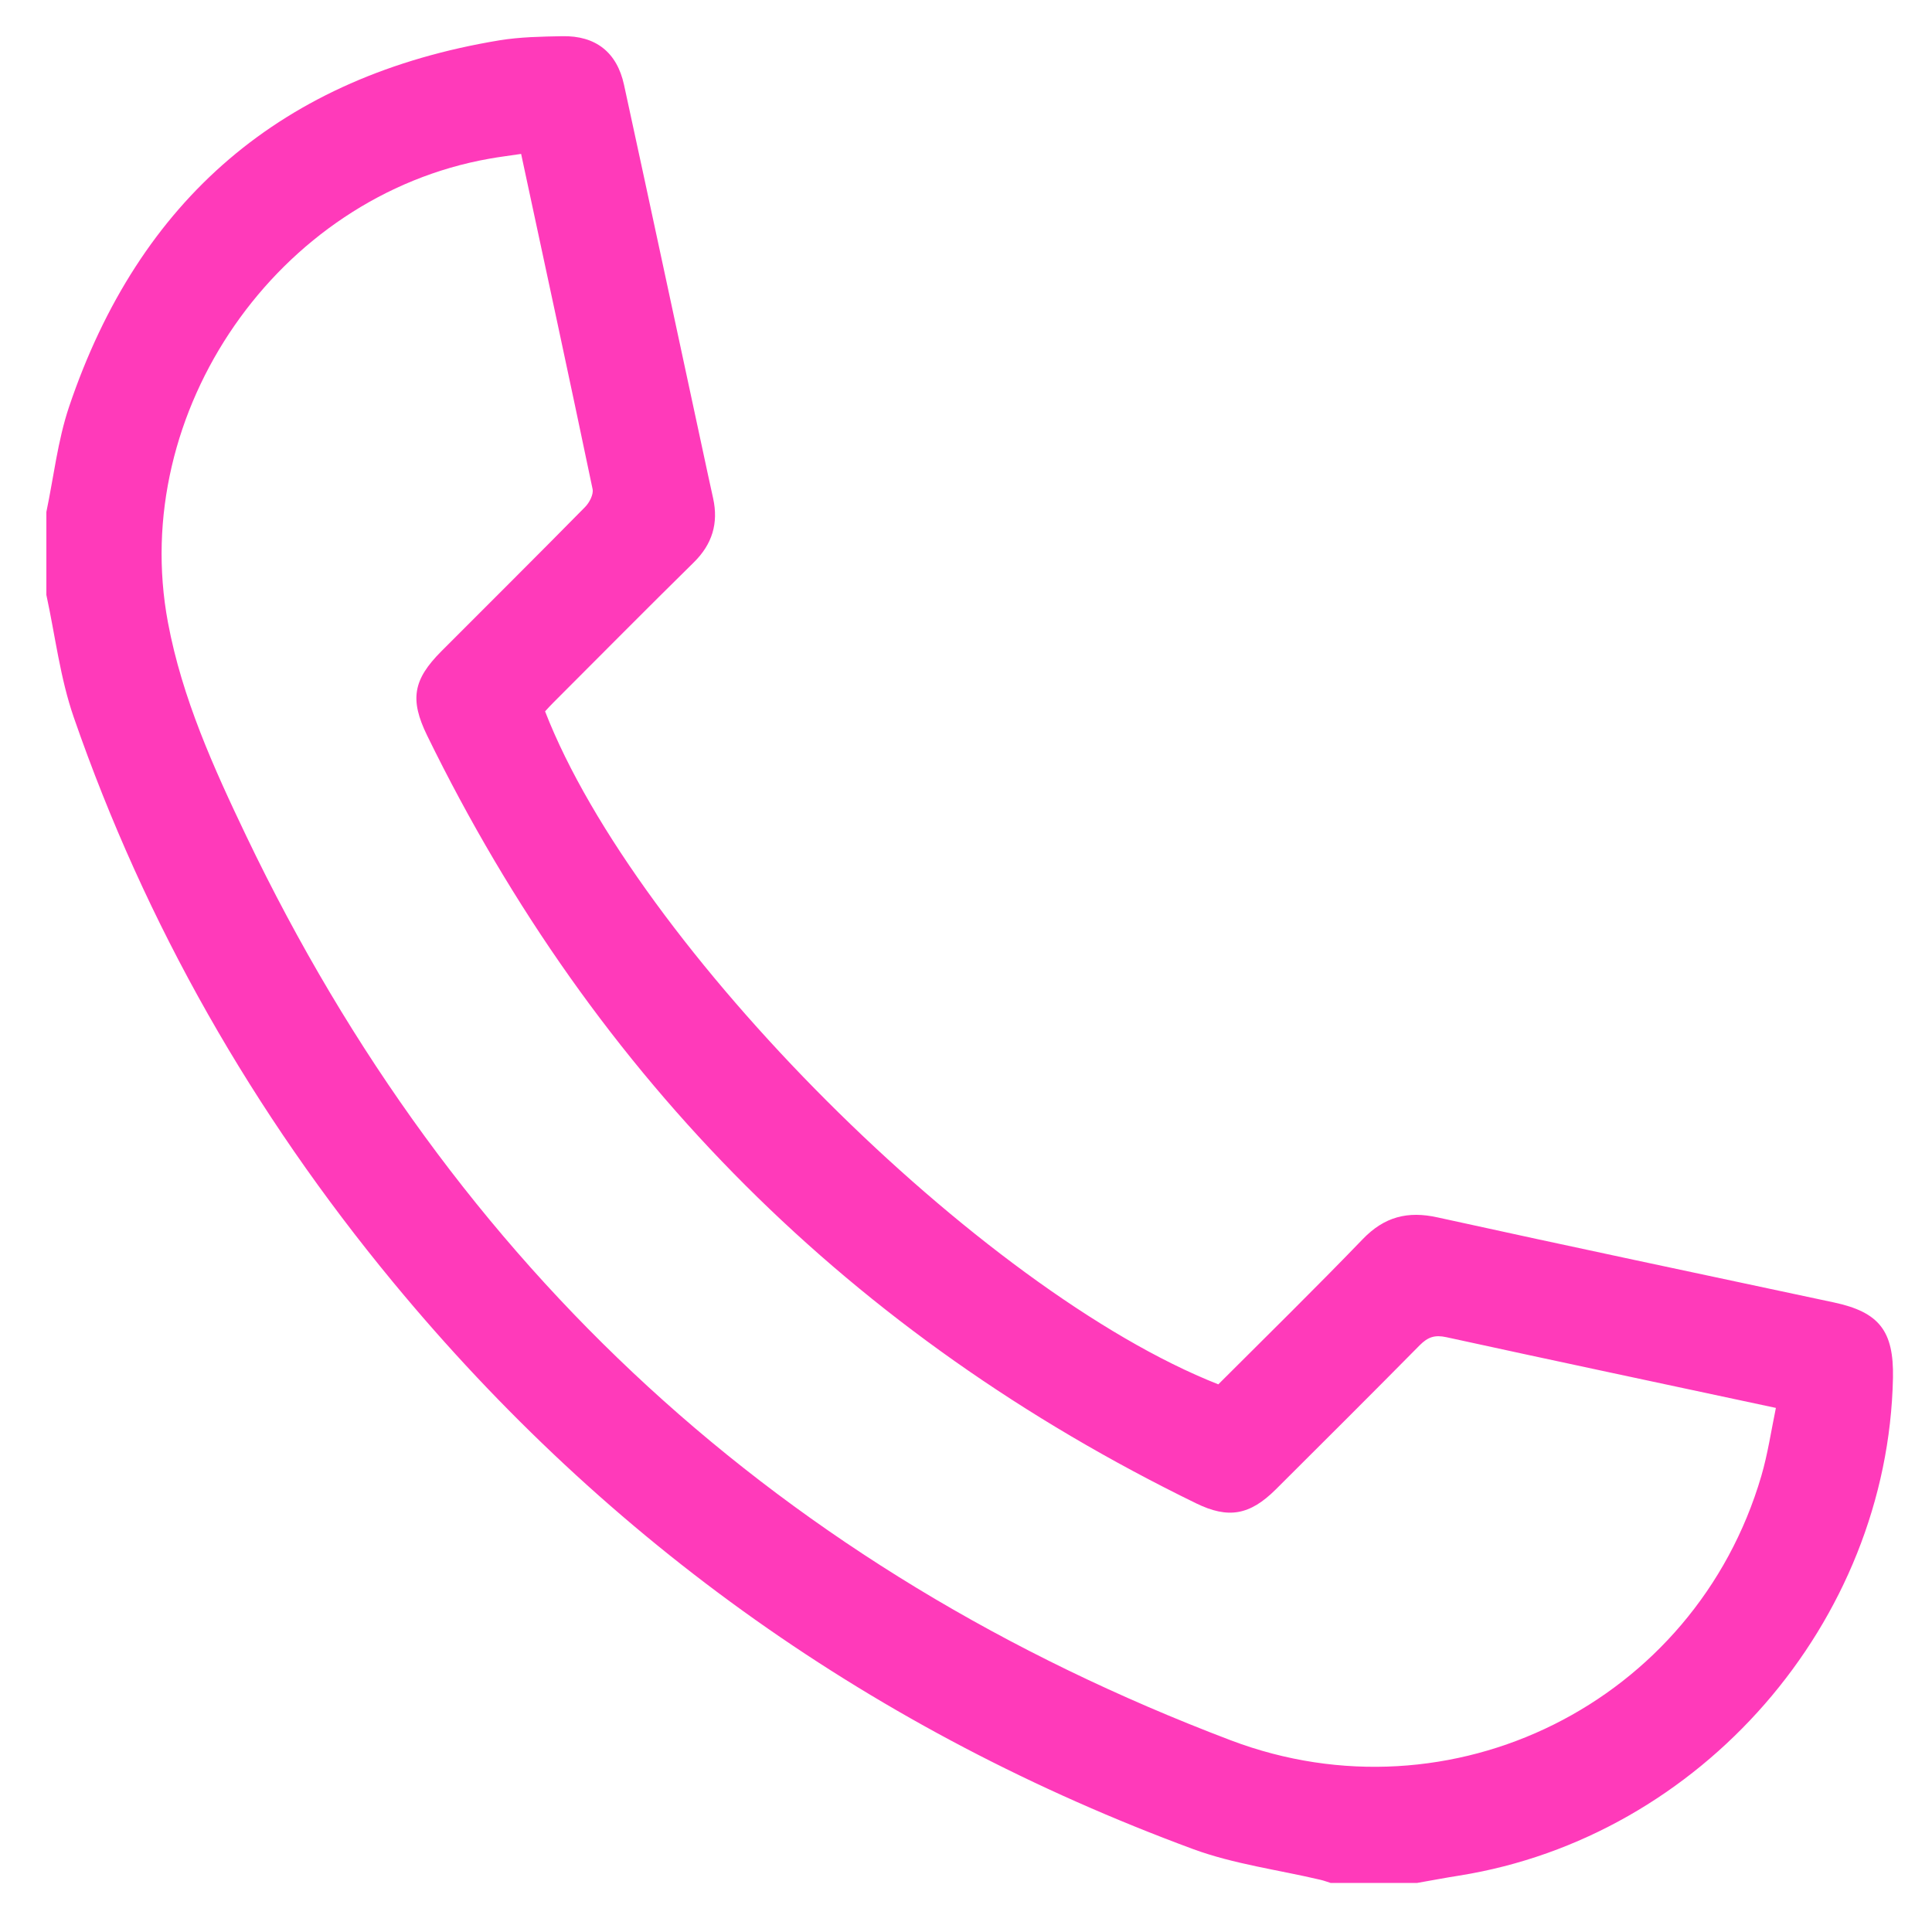 <?xml version="1.0" encoding="utf-8"?>
<!-- Generator: Adobe Illustrator 24.0.2, SVG Export Plug-In . SVG Version: 6.00 Build 0)  -->
<svg version="1.1" id="Capa_1" xmlns="http://www.w3.org/2000/svg" xmlns:xlink="http://www.w3.org/1999/xlink" x="0px" y="0px"
	 viewBox="0 0 150 150" style="enable-background:new 0 0 150 150;" xml:space="preserve">
<style type="text/css">
	.st0{fill:#FF3ABA;}
</style>
<g>
	<path class="st0" d="M3.6,39.75c0.57-2.72,0.88-5.54,1.76-8.16C10.8,15.46,21.94,5.91,38.78,3.13c1.6-0.26,3.25-0.29,4.88-0.32
		c2.58-0.05,4.24,1.24,4.79,3.78c2.06,9.47,4.08,18.95,6.12,28.42c0.26,1.23,0.53,2.46,0.8,3.69c0.42,1.93-0.07,3.55-1.5,4.96
		c-3.66,3.6-7.27,7.25-10.9,10.88c-0.23,0.23-0.45,0.47-0.65,0.69c7.09,18.25,33.8,44.97,52.27,52.25
		c3.73-3.73,7.53-7.45,11.22-11.28c1.67-1.73,3.48-2.2,5.81-1.68c10.24,2.25,20.5,4.41,30.76,6.6c3.51,0.75,4.66,2.2,4.59,5.85
		c-0.39,19-14.91,35.65-33.67,38.65c-1.09,0.17-2.18,0.38-3.27,0.57c-2.24,0-4.48,0-6.72,0c-0.26-0.08-0.52-0.18-0.78-0.24
		c-3.3-0.78-6.72-1.22-9.88-2.38c-24.64-9.1-45.39-23.76-62.13-44.02C19.65,86.39,11.31,71.81,5.73,55.7
		c-1.06-3.05-1.44-6.33-2.13-9.51C3.6,44.04,3.6,41.9,3.6,39.75z M40.46,11.95c-0.91,0.14-1.69,0.23-2.46,0.37
		c-16.43,2.9-28.03,19.64-24.96,36.01c1.1,5.88,3.55,11.29,6.1,16.62c16.09,33.58,41.6,56.95,76.4,70.16
		c17.15,6.51,36.06-2.93,41.21-20.52c0.5-1.71,0.76-3.49,1.13-5.28c-8.73-1.87-17.16-3.65-25.58-5.49c-0.91-0.2-1.44-0.01-2.07,0.62
		c-3.7,3.75-7.44,7.47-11.17,11.19c-2.02,2.01-3.69,2.31-6.19,1.09C66.15,103.69,46.22,83.83,33.16,57.1
		c-1.36-2.79-1.09-4.33,1.1-6.53c3.72-3.73,7.47-7.45,11.16-11.2c0.34-0.34,0.67-0.98,0.59-1.39
		C44.21,29.37,42.35,20.76,40.46,11.95z"/>
</g>
</svg>
